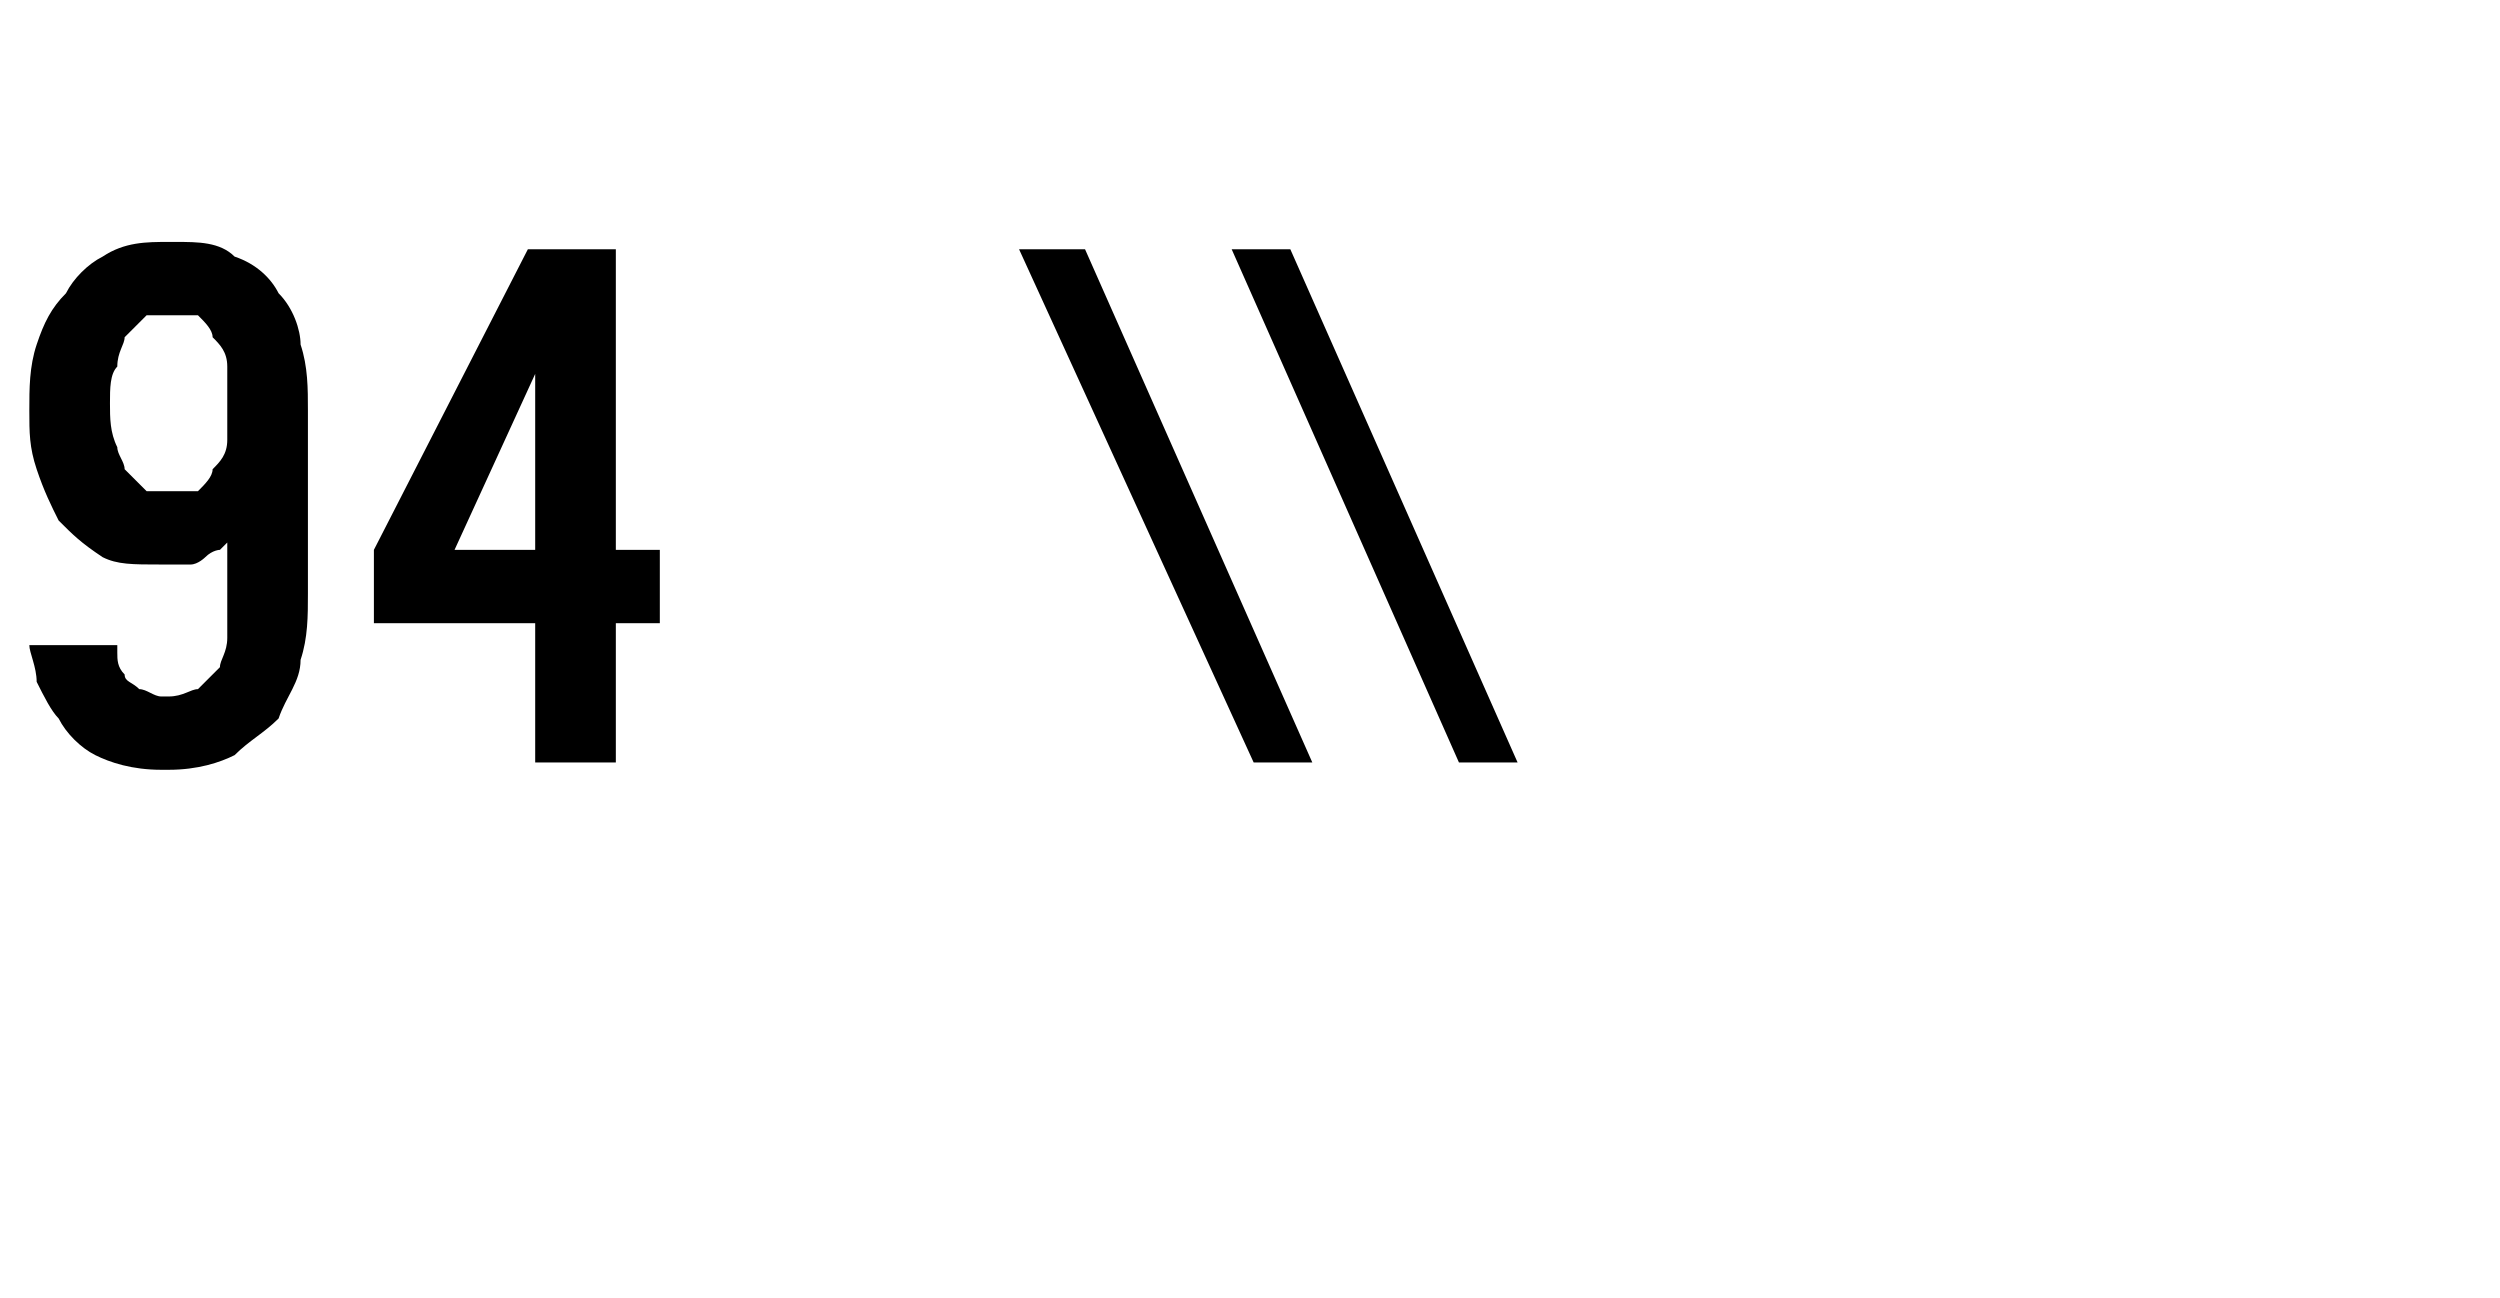 <?xml version="1.0" standalone="no"?>
<!DOCTYPE svg PUBLIC "-//W3C//DTD SVG 1.1//EN" "http://www.w3.org/Graphics/SVG/1.1/DTD/svg11.dtd">
<svg xmlns="http://www.w3.org/2000/svg" version="1.1" width="34.1px" height="17.7px" viewBox="0 -3 34.1 17.7" style="top:-3px">
  <desc>94 \\</desc>
  <defs/>
  <g id="Polygon463110">
    <path d="M 2.2 7.5 C 2.2 7.5 2.3 7.5 2.3 7.5 C 2.7 7.5 3 7.4 3.2 7.3 C 3.4 7.1 3.6 7 3.8 6.8 C 3.9 6.5 4.1 6.3 4.1 6 C 4.2 5.7 4.2 5.4 4.2 5.1 C 4.2 5.1 4.2 2.6 4.2 2.6 C 4.2 2.3 4.2 2 4.1 1.7 C 4.1 1.5 4 1.2 3.8 1 C 3.7 0.8 3.5 0.6 3.2 0.5 C 3 0.3 2.7 0.3 2.4 0.3 C 2.4 0.3 2.3 0.3 2.3 0.3 C 2 0.3 1.7 0.3 1.4 0.5 C 1.2 0.6 1 0.8 0.9 1 C 0.7 1.2 0.6 1.4 0.5 1.7 C 0.4 2 0.4 2.3 0.4 2.6 C 0.4 2.9 0.4 3.1 0.5 3.4 C 0.6 3.7 0.7 3.9 0.8 4.1 C 1 4.3 1.1 4.4 1.4 4.6 C 1.6 4.7 1.8 4.7 2.2 4.7 C 2.2 4.7 2.2 4.7 2.2 4.7 C 2.3 4.7 2.5 4.7 2.6 4.7 C 2.7 4.7 2.8 4.6 2.8 4.6 C 2.9 4.5 3 4.5 3 4.5 C 3.1 4.4 3.1 4.4 3.1 4.4 C 3.1 4.4 3.1 5.3 3.1 5.3 C 3.1 5.4 3.1 5.6 3.1 5.7 C 3.1 5.9 3 6 3 6.1 C 2.9 6.2 2.8 6.3 2.7 6.4 C 2.6 6.4 2.5 6.5 2.3 6.5 C 2.3 6.5 2.2 6.5 2.2 6.5 C 2.1 6.5 2 6.4 1.9 6.4 C 1.8 6.3 1.7 6.3 1.7 6.2 C 1.6 6.1 1.6 6 1.6 5.9 C 1.6 5.9 1.6 5.8 1.6 5.8 C 1.6 5.8 0.4 5.8 0.4 5.8 C 0.4 5.9 0.5 6.1 0.5 6.3 C 0.6 6.5 0.7 6.7 0.8 6.8 C 0.9 7 1.1 7.2 1.3 7.3 C 1.5 7.4 1.8 7.5 2.2 7.5 Z M 2.3 3.7 C 2.3 3.7 2.3 3.7 2.3 3.7 C 2.2 3.7 2.1 3.7 2 3.7 C 1.9 3.6 1.8 3.5 1.7 3.4 C 1.7 3.3 1.6 3.2 1.6 3.1 C 1.5 2.9 1.5 2.7 1.5 2.5 C 1.5 2.3 1.5 2.1 1.6 2 C 1.6 1.8 1.7 1.7 1.7 1.6 C 1.8 1.5 1.9 1.4 2 1.3 C 2.1 1.3 2.2 1.3 2.3 1.3 C 2.3 1.3 2.4 1.3 2.4 1.3 C 2.5 1.3 2.6 1.3 2.7 1.3 C 2.8 1.4 2.9 1.5 2.9 1.6 C 3 1.7 3.1 1.8 3.1 2 C 3.1 2.1 3.1 2.3 3.1 2.5 C 3.1 2.7 3.1 2.9 3.1 3 C 3.1 3.2 3 3.3 2.9 3.4 C 2.9 3.5 2.8 3.6 2.7 3.7 C 2.6 3.7 2.5 3.7 2.3 3.7 Z M 7.3 7.4 L 8.4 7.4 L 8.4 5.5 L 9 5.5 L 9 4.5 L 8.4 4.5 L 8.4 0.4 L 7.2 0.4 L 5.1 4.5 L 5.1 5.5 L 7.3 5.5 L 7.3 7.4 Z M 6.2 4.5 L 7.3 2.1 L 7.3 4.5 L 6.2 4.5 Z M 17.1 7.4 L 17.9 7.4 L 14.8 0.4 L 13.9 0.4 L 17.1 7.4 Z M 19.9 7.4 L 20.7 7.4 L 17.6 0.4 L 16.8 0.4 L 19.9 7.4 Z " stroke="none" fill="#000"/>
  </g>
</svg>